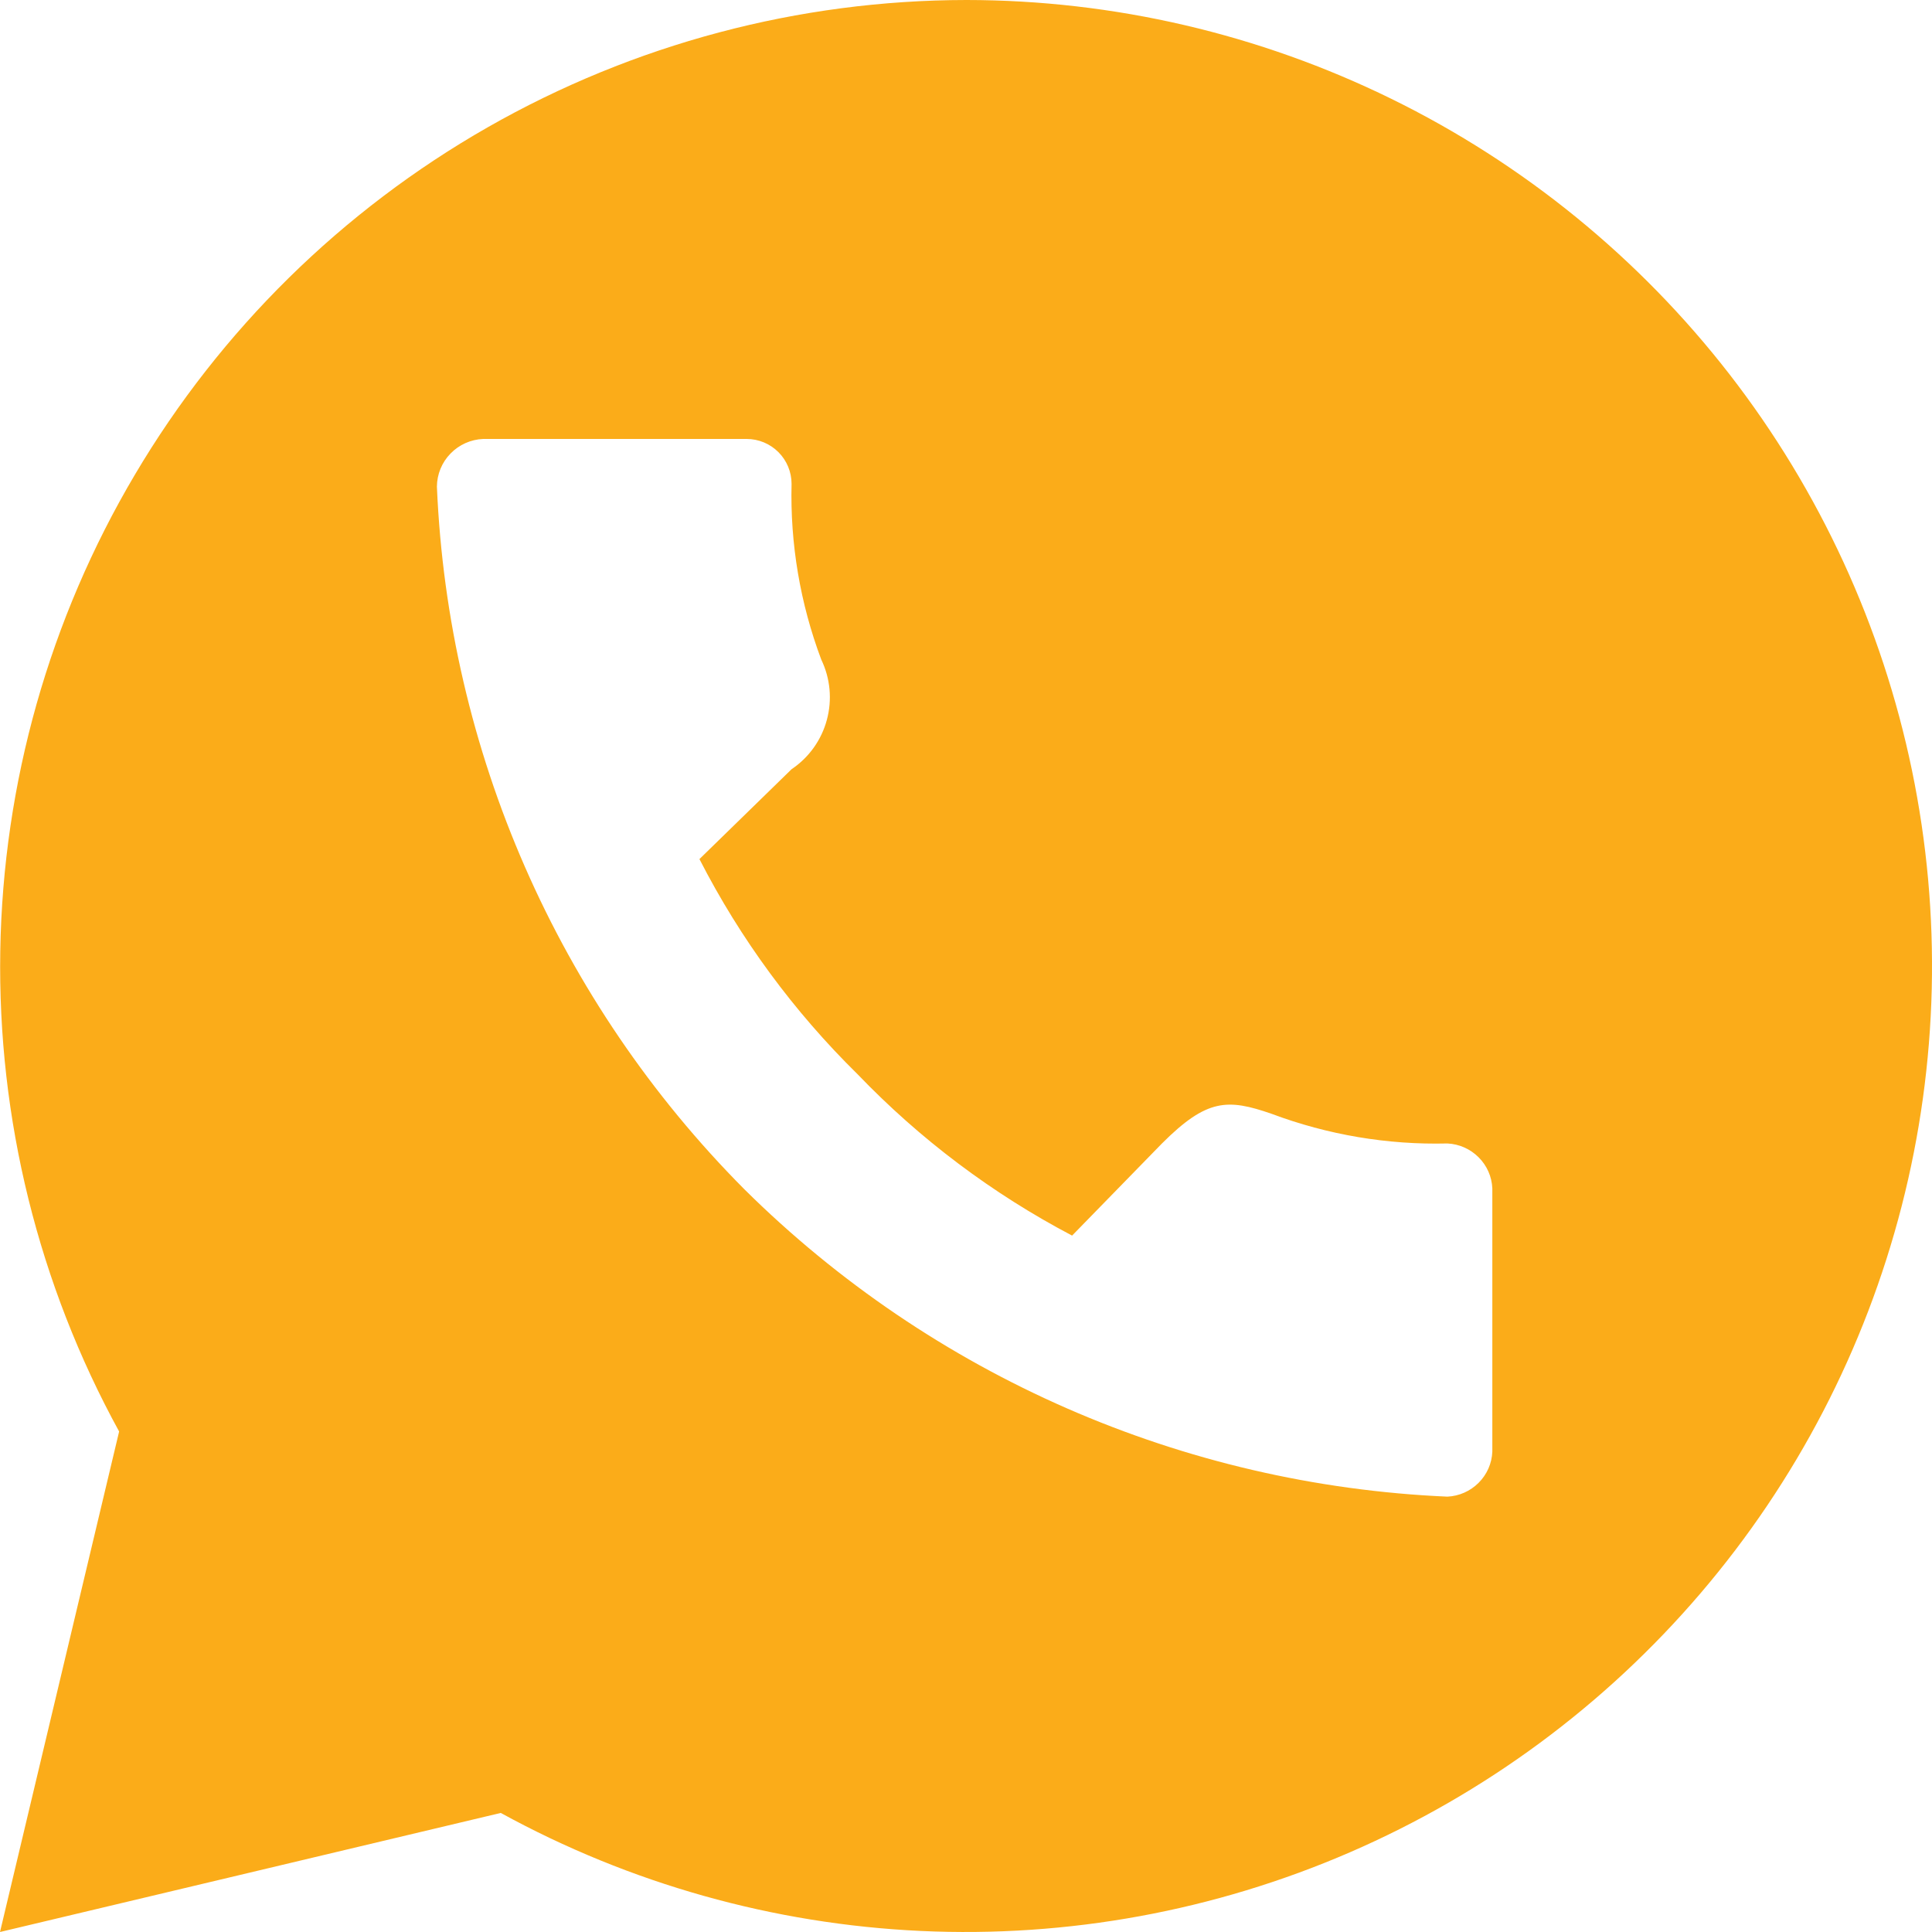 <svg width="35" height="35" viewBox="0 0 35 35" fill="none" xmlns="http://www.w3.org/2000/svg">
<path d="M17.508 0C14.467 0.003 11.479 0.798 8.837 2.305C6.196 3.812 3.993 5.981 2.445 8.597C0.896 11.213 0.055 14.187 0.005 17.227C-0.045 20.266 0.697 23.267 2.158 25.933L0 35L9.072 32.843C11.411 34.126 14.014 34.857 16.679 34.981C19.345 35.105 22.004 34.618 24.453 33.557C26.901 32.497 29.075 30.891 30.808 28.862C32.541 26.834 33.786 24.436 34.45 21.852C35.114 19.268 35.178 16.567 34.637 13.955C34.096 11.343 32.966 8.889 31.331 6.78C29.696 4.672 27.601 2.965 25.205 1.79C22.809 0.615 20.177 0.002 17.508 0ZM8.754 7.952H13.526C13.742 7.952 13.949 8.038 14.102 8.191C14.254 8.343 14.34 8.55 14.34 8.766C14.313 9.852 14.496 10.932 14.878 11.949C15.042 12.289 15.078 12.677 14.979 13.042C14.881 13.407 14.654 13.724 14.34 13.935L12.671 15.563C13.411 17.008 14.379 18.324 15.537 19.462C16.666 20.638 17.978 21.625 19.422 22.384L21.05 20.715C21.864 19.901 22.239 19.901 23.037 20.178C24.054 20.559 25.135 20.742 26.221 20.715C26.434 20.725 26.635 20.814 26.786 20.965C26.937 21.115 27.026 21.316 27.035 21.529V26.299C27.026 26.512 26.937 26.713 26.786 26.863C26.635 27.014 26.434 27.103 26.221 27.113C21.431 26.904 16.89 24.919 13.485 21.545C10.104 18.145 8.118 13.605 7.915 8.815C7.917 8.591 8.005 8.376 8.162 8.216C8.318 8.055 8.53 7.961 8.754 7.952Z" fill="#FBAC19"/>
</svg>
